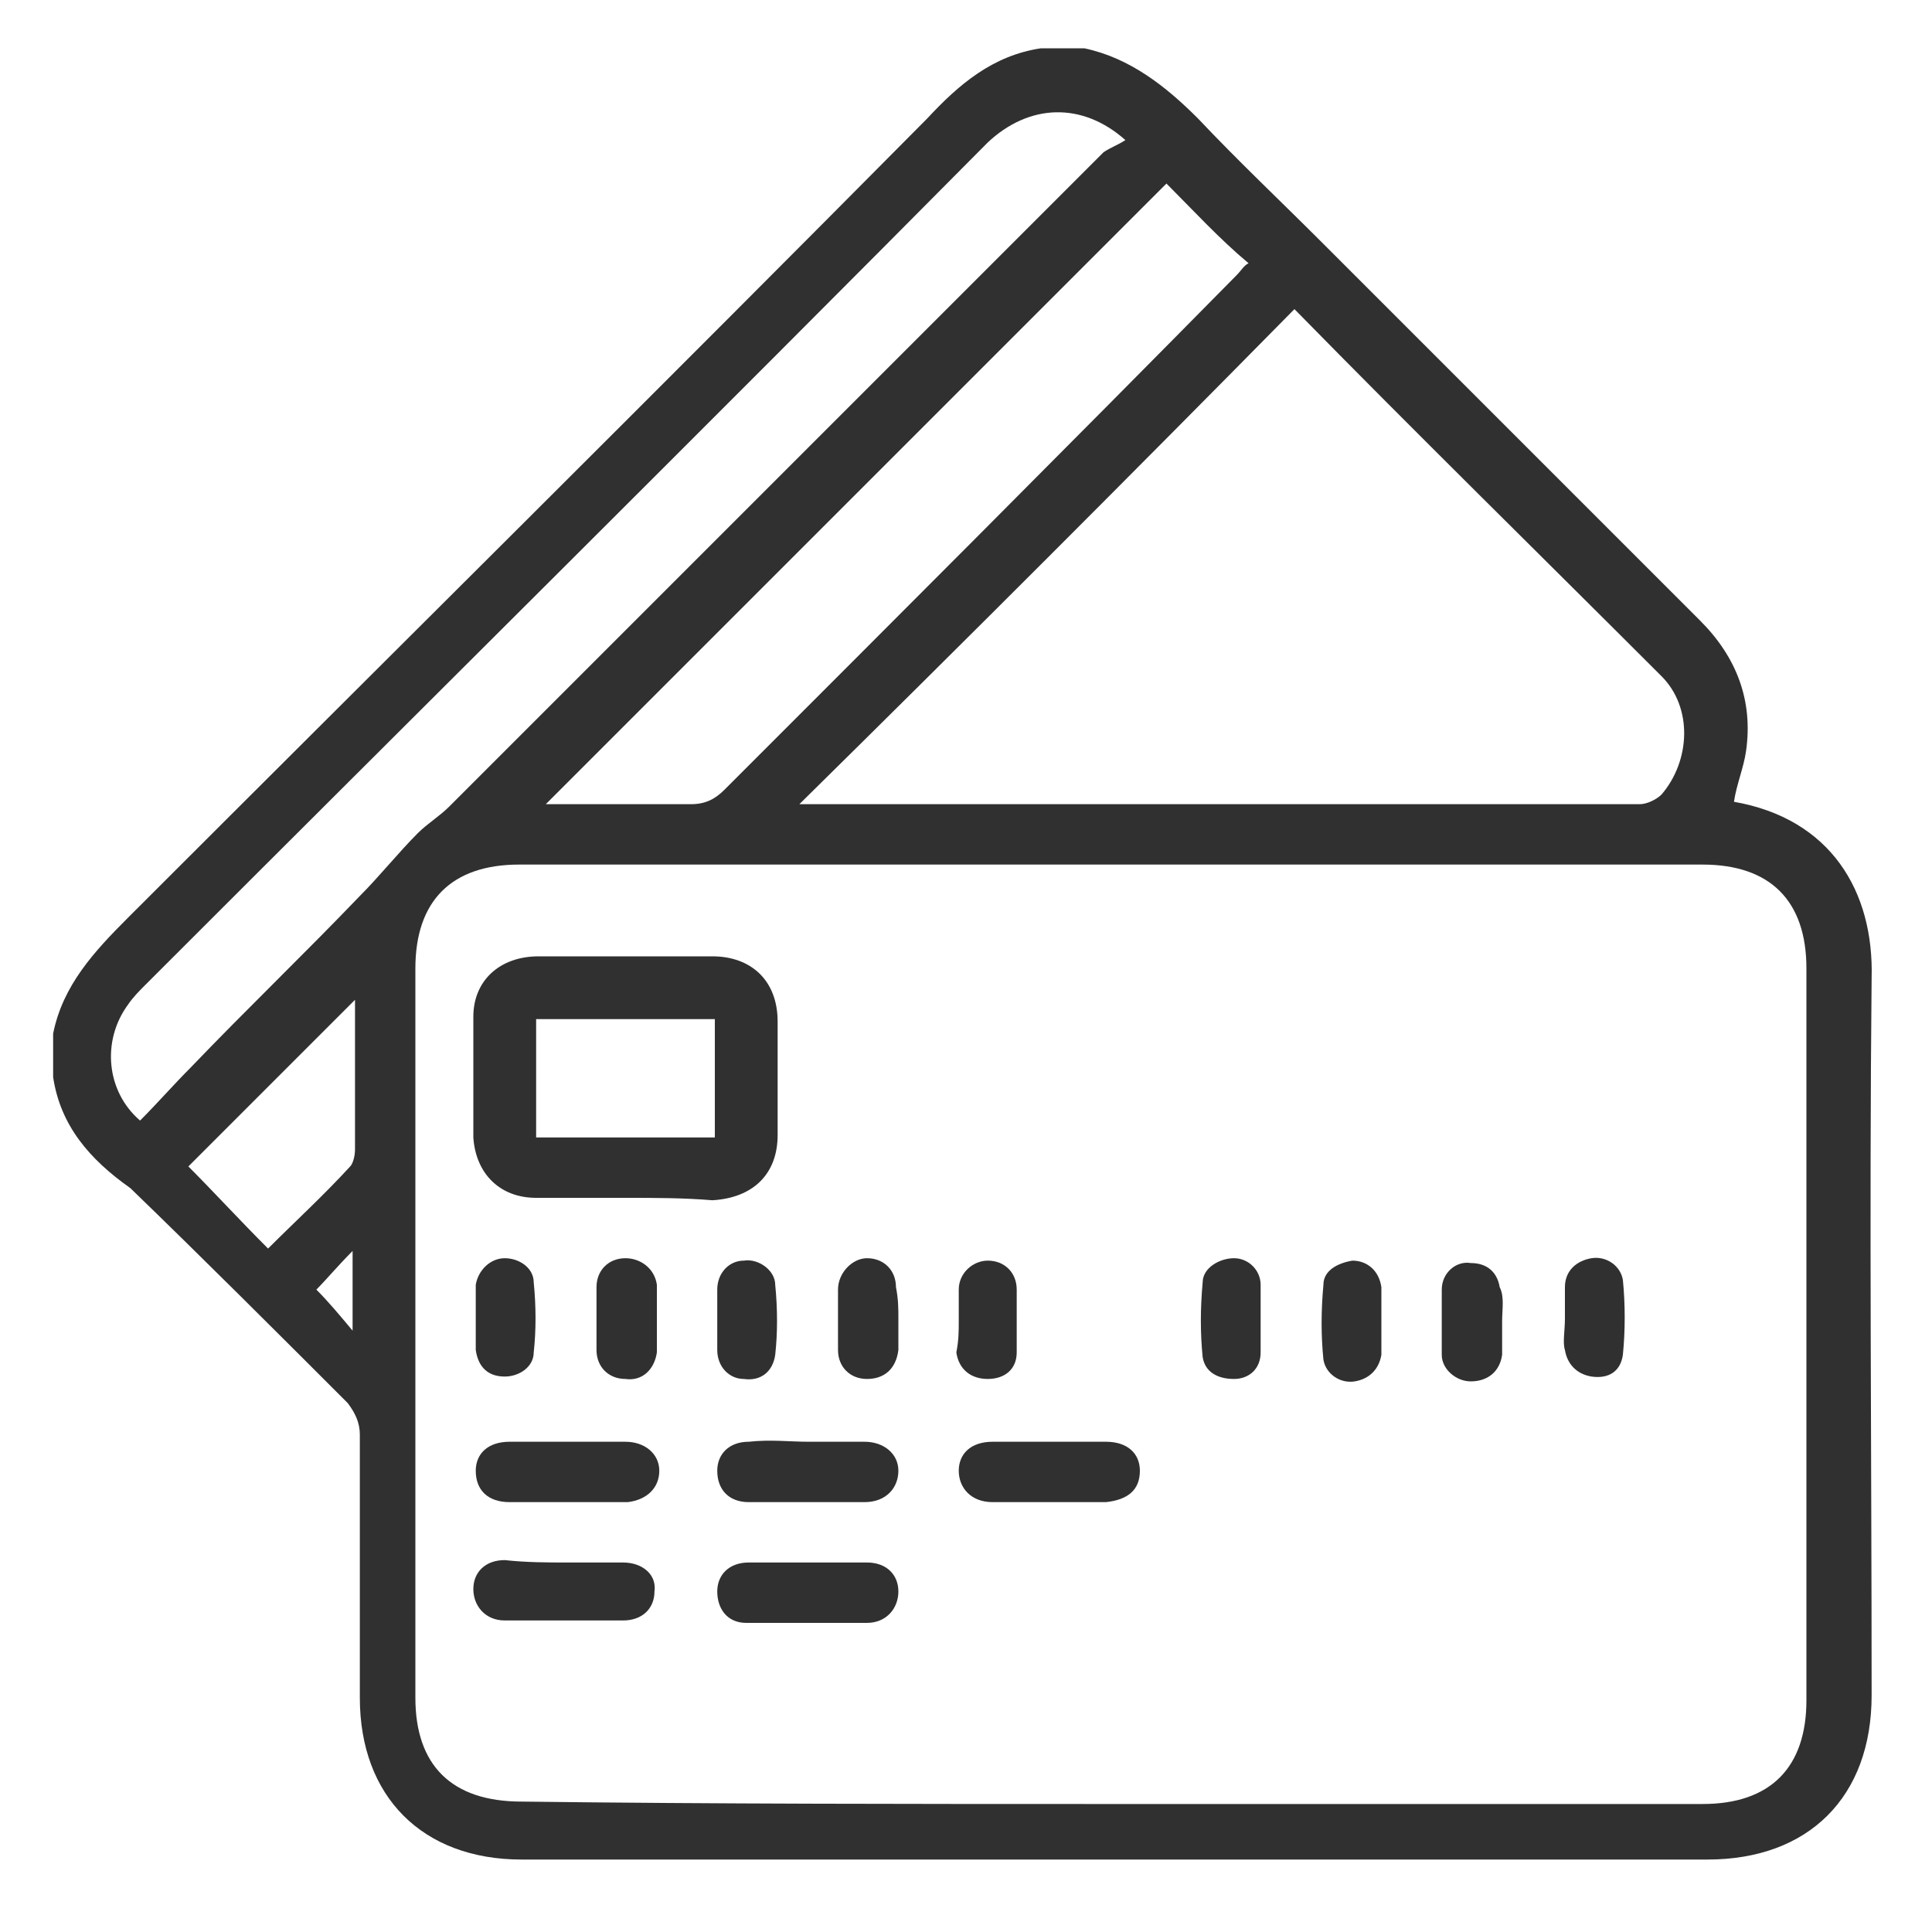 <svg xmlns="http://www.w3.org/2000/svg" xmlns:xlink="http://www.w3.org/1999/xlink" id="Layer_1" x="0px" y="0px" viewBox="0 0 80 80" style="enable-background:new 0 0 80 80;" xml:space="preserve"><style type="text/css">	.st0{display:none;}	.st1{display:inline;fill:#333333;}	.st2{fill:#303030;}</style><g class="st0">	<path class="st1" d="M1.7,37.8c0.3-0.3,0.6-0.5,1-0.8c15.6-9,31.2-18,46.7-27c0.7-0.4,1.2-0.4,1.9,0c8.7,5,17.3,10,26,14.9  c0.5,0.3,1.1,0.6,0.9,1.2c-0.1,0.4-0.5,0.9-0.9,1.1c-1.5,1-3.1,1.8-4.8,2.8c1.5,0.9,3,1.7,4.5,2.6c0.2,0.1,0.4,0.2,0.6,0.4  c0.9,0.6,0.9,1.4,0,1.9c-1.4,0.8-2.8,1.7-4.3,2.5c-0.2,0.1-0.5,0.3-0.8,0.5c0.2,0.2,0.4,0.3,0.6,0.4c1.4,0.8,2.7,1.6,4.1,2.3  c0.5,0.3,1.1,0.5,1,1.2c0,0.7-0.5,0.9-1,1.2c-6.2,3.6-12.3,7.1-18.5,10.7c-9.3,5.4-18.7,10.8-28,16.2c-0.8,0.5-1.4,0.5-2.2,0  C19.9,65,11.3,60,2.6,55c-0.4-0.2-0.6-0.5-1-0.8c0-0.2,0-0.5,0-0.7c0.4-0.3,0.7-0.6,1.1-0.8c1.5-0.9,3-1.8,4.7-2.7  c-1.4-0.8-2.6-1.5-3.9-2.2c-0.7-0.4-1.3-0.8-1.9-1.3c0-0.2,0-0.5,0-0.7c0.3-0.3,0.6-0.6,0.9-0.8c0.9-0.5,1.8-1.1,2.7-1.6  C6,43,6.7,42.6,7.5,42.1c-1.7-1-3.3-1.9-4.8-2.8c-0.4-0.2-0.6-0.5-1-0.8C1.7,38.3,1.7,38,1.7,37.8z M24.8,26.6  c0.3,0.2,0.6,0.4,0.8,0.5c8,4.6,16,9.2,24,13.8c0.7,0.4,1,0.9,1,1.8c0,4.1,0,8.3,0,12.4c0,0.3,0,0.5,0,0.9c1.8-1,3.4-2,5-2.9  c0.4-0.2,0.6-0.5,0.6-1.1c0-4.4,0-8.7,0-13.1c0-0.5-0.2-0.8-0.7-1.1c-3.9-2.2-7.9-4.5-11.8-6.8c-4.3-2.5-8.6-4.9-12.9-7.4  c-0.2-0.1-0.6-0.3-0.8-0.1C28.4,24.5,26.6,25.6,24.8,26.6z M32.5,22.2c0.9,0.5,1.7,0.9,2.4,1.4c0.6,0.4,1,0.4,1.6,0  c3.2-1.9,6.4-3.7,9.6-5.6c0.6-0.3,1.1-0.4,1.7-0.2c1.4,0.5,2.9,0.6,4.4,0.2c0.4-0.1,0.9,0,1.3,0.1c3.6,2,7.1,4.1,10.6,6.1  c0.6,0.3,0.8,0.8,0.6,1.4c-0.1,0.5-0.1,1,0.1,1.4c0.4,1.1,0.4,1.4-0.7,2c-3,1.7-6,3.5-9,5.2c-0.2,0.1-0.4,0.3-0.7,0.5  c0.9,0.5,1.6,0.9,2.4,1.4c0.4,0.3,0.7,0.2,1.1,0c3.8-2.2,7.6-4.4,11.4-6.6c2-1.1,3.9-2.3,5.9-3.4c-0.2-0.1-0.3-0.2-0.4-0.3  c-8-4.6-15.9-9.2-23.9-13.7c-0.4-0.2-0.7-0.1-1,0.1c-5,2.9-10.1,5.8-15.1,8.7C34,21.3,33.3,21.7,32.5,22.2z M47.5,42.1  c-1-0.6-1.8-1-2.6-1.5c-0.4-0.3-0.7-0.2-1.1,0c-3.3,1.9-6.6,3.8-9.8,5.7c-0.5,0.3-1,0.4-1.6,0.2c-1.5-0.5-3-0.6-4.5-0.2  c-0.3,0.1-0.8,0.1-1.1-0.1c-3.6-2-7.2-4.1-10.8-6.2c-0.5-0.3-0.7-0.7-0.6-1.4c0.1-0.5,0.1-1.1-0.1-1.5c-0.4-1-0.3-1.3,0.6-1.9  c3-1.7,6-3.5,9.1-5.2c0.2-0.1,0.4-0.3,0.7-0.5c-0.8-0.5-1.6-0.9-2.3-1.4c-0.4-0.3-0.8-0.3-1.2,0c-5.6,3.2-11.1,6.4-16.7,9.7  c-0.2,0.1-0.3,0.2-0.6,0.4c0.1,0.1,0.2,0.2,0.3,0.2c8,4.6,16,9.2,24.1,13.8c0.2,0.1,0.7,0.1,0.9,0c2.5-1.4,5.1-2.9,7.6-4.4  C40.9,45.9,44.2,44,47.5,42.1z M4.8,53.9c0.3,0.2,0.5,0.3,0.7,0.4c7.7,4.4,15.4,8.8,23.1,13.3c0.8,0.5,1.3,0.4,2.1,0  c5.8-3.4,11.6-6.7,17.3-10c0.2-0.1,0.6-0.4,0.6-0.6c0-1.7,0-3.4,0-5.2c-0.8,0.5-1.5,0.8-2.1,1.2c-5.3,3.1-10.6,6.1-15.8,9.2  c-0.7,0.4-1.3,0.5-2,0c-0.2-0.1-0.4-0.2-0.6-0.3c-6-3.4-12-6.9-18-10.3c-0.2-0.1-0.7-0.2-0.9-0.1C7.7,52.2,6.3,53,4.8,53.9z   M4.8,46C5,46.1,5,46.2,5.1,46.2c8,4.6,16,9.2,24.1,13.8c0.2,0.1,0.7,0.1,0.9,0c6-3.4,12-6.9,18-10.4c0.4-0.2,0.5-0.5,0.5-0.9  c0-1.4,0-2.8,0-4.2c0-0.2,0-0.4-0.1-0.6c-0.3,0.2-0.5,0.3-0.7,0.4c-5.7,3.3-11.3,6.5-16.9,9.8c-0.9,0.5-1.5,0.5-2.4,0  c-6.1-3.6-12.3-7.1-18.4-10.6c-0.2-0.1-0.6-0.3-0.7-0.2C7.8,44.3,6.4,45.1,4.8,46z M62.6,27.6c-0.1-0.5,0-0.9-0.1-1.3  c-0.1-0.3-0.2-0.7-0.5-0.8c-3-1.8-6-3.5-9-5.2c-0.2-0.1-0.6-0.2-0.8-0.1c-1.5,0.3-3,0.2-4.5-0.1c-0.3-0.1-0.8,0-1.1,0.1  c-2.7,1.5-5.4,3.1-8.2,4.7c-0.2,0.1-0.3,0.2-0.6,0.4c4.8,2.7,9.4,5.4,14.1,8.1c0.2,0.1,0.5,0.1,0.7,0c1-0.6,2-1.2,3-1.7  C58,30.3,60.3,28.9,62.6,27.6z M42.3,39.1c-4.8-2.8-9.5-5.4-14.1-8.1c-0.2-0.1-0.6-0.1-0.9,0.1c-3.1,1.8-6.3,3.6-9.4,5.4  c-0.2,0.1-0.3,0.2-0.4,0.3c0,0.5,0.1,0.9,0.1,1.3c0,0.5,0.2,0.7,0.5,0.9c3,1.7,5.9,3.4,8.9,5.1c0.3,0.1,0.6,0.2,0.9,0.2  c1.5-0.3,3-0.2,4.5,0.1c0.3,0.1,0.8,0,1.1-0.1c1.8-1,3.5-2,5.3-3C39.9,40.4,41.1,39.8,42.3,39.1z M58.3,43.7  c5.7-3.3,11.3-6.5,16.9-9.8c-1.5-0.9-2.9-1.7-4.3-2.5c-0.2-0.1-0.6-0.1-0.8,0c-3.8,2.2-7.6,4.3-11.3,6.5c-0.2,0.1-0.4,0.4-0.4,0.5  C58.3,40.2,58.3,41.9,58.3,43.7z M75.2,41.9c-1.6-0.9-3-1.7-4.5-2.6c-0.2-0.1-0.5,0-0.7,0.1c-3.8,2.2-7.6,4.3-11.3,6.5  c-0.2,0.1-0.4,0.3-0.4,0.5c0,1.7,0,3.4,0,5.2C64,48.3,69.6,45.1,75.2,41.9z"></path>	<path class="st1" d="M54.1,25.1c-0.1,0.1-0.3,0.5-0.5,0.7c-1.3,0.8-2.6,1.5-3.9,2.2c-0.6,0.3-1.2,0.2-1.5-0.3s-0.1-1.1,0.5-1.5  c1.3-0.7,2.5-1.5,3.8-2.2C53.3,23.6,54.1,24.1,54.1,25.1z"></path>	<path class="st1" d="M33.1,37.2c-0.1,0.2-0.3,0.5-0.6,0.7c-1.4,0.9-2.9,1.7-4.4,2.5c-0.6,0.3-1.2,0.2-1.5-0.4  c-0.3-0.5-0.1-1.1,0.5-1.4c1.4-0.8,2.9-1.7,4.3-2.5C32.2,35.8,33.1,36.2,33.1,37.2z"></path></g><g class="st0">	<path class="st1" d="M9.8,30.9c0-0.8,0-1.5,0-2.1c0-7.5,0-14.9,0-22.4c0-2.5,1.5-4.1,4.1-4.1c9.8,0,19.5,0,29.3,0c2.5,0,4,1.5,4,4  c0,1.3,0,2.6,0,4c0.4-0.2,0.8-0.3,1.3-0.4c3.2-0.8,6.2,1.5,6.2,4.8c0,4.9,0,9.8,0,14.7c0,1.9,0,3.8,0,5.8c3.5-0.9,4.5-0.7,6.8,1.8  c2.8-2,5.7-1.1,7.5,1.3c0.2-0.1,0.3-0.2,0.5-0.3c3.1-2,7.3-0.1,7.6,3.6c0.2,2.3,0.2,4.7-0.2,7.1c-0.3,2-1.2,3.9-1.9,5.8  c-1.3,3.7-2.6,7.3-3.9,11c-0.1,0.4-0.2,0.8-0.2,1.2c0,2.9,0,5.8,0,8.7c0,1.2-0.4,1.6-1.6,1.7c-8,0-16.1,0-24.1,0  c-1.3,0-1.6-0.4-1.7-1.7c0-2.1-0.1-4.3,0-6.4c0.1-2-0.2-3.9-1-5.7C42,62,42.1,62.1,40.8,62c-1.1-0.1-1.7,0.3-2.2,1.2  c-1.1,1.7-2.3,3.3-3.4,5c-0.2,0.3-0.3,0.7-0.3,1.1c0,2,0,4.1,0,6.2c0,1.2-0.4,1.6-1.6,1.6c-8.9,0-17.8,0-26.7,0  c-1.2,0-1.6-0.4-1.6-1.6C5.3,69,4.4,62.5,3.8,56c-0.5-6.1-1.5-12.1-1.3-18.2C2.6,33.6,5.1,31,9.2,31C9.3,30.9,9.5,30.9,9.8,30.9z   M44.7,31.5c0-0.4,0-0.6,0-0.9c0-8,0-16.1,0-24.1c0-1.4-0.4-1.8-1.8-1.8c-9.6,0-19.2,0-28.8,0c-1.4,0-1.8,0.4-1.8,1.8  c0,7.8,0,15.7,0,23.5c0,0.3,0,0.5,0,0.9c1.8,0,3.5,0,5.2,0c3.2,0.1,5.8,2.6,6,5.7c0.2,3.2-1.9,6.1-5.1,6.6  c-1.7,0.3-3.5,0.1-5.2,0.2c-0.3,0-0.6,0-0.9,0c0,3,0,5.8,0,8.7c7.5,0,14.9,0,22.3,0c0,0.9,0,1.7,0,2.5c-7.5,0-14.9,0-22.4,0  c0,1.1,0,2.1,0,3.2c0,1.5,0.4,1.8,1.8,1.8c8.7,0,17.4,0,26.1,0c0.3,0,0.5,0,0.9,0c-0.1-0.3-0.2-0.6-0.3-0.8c-1-2.8-2-5.5-2.9-8.3  c-0.3-1-0.6-2.1-0.7-3.1c-0.1-3.9-0.1-7.7,0-11.6c0-2.3,1.7-4.2,3.9-4.7C42.4,30.7,43.5,31,44.7,31.5z M52.2,45.8c0-0.4,0-0.7,0-1  c0-9.8,0-19.6,0-29.4c0-0.3,0-0.5,0-0.8c-0.1-1.3-1-2.3-2.2-2.4s-2.4,0.7-2.7,1.9c-0.1,0.3-0.1,0.7-0.1,1.1c0,9.9,0,19.8,0,29.7  c0,0.3,0,0.6,0,0.9c-0.9,0-1.7,0-2.5,0c0-3.2,0-6.4,0-9.6c0-1.7-1-2.8-2.5-2.8s-2.5,1.1-2.5,2.8c0,3.5,0,7,0,10.5  c0,1,0.2,2,0.5,2.9c1.6,4.7,3.4,9.5,5,14.2c0.2,0.6,0.4,0.8,1.1,0.8c7.2,0,14.4,0,21.6,0c0.5,0,0.8-0.1,1-0.7  c1.7-4.8,3.4-9.6,5.1-14.4c0.2-0.7,0.4-1.5,0.5-2.2c0.1-1.7,0-3.5,0-5.2c0-0.8-0.4-1.5-1-2c-0.8-0.6-1.6-0.7-2.5-0.3  S69.6,41,69.6,42c0,1.7,0,3.3,0,5c-0.9,0-1.7,0-2.5,0c0-0.3,0-0.6,0-0.9c0-1.8,0-3.5,0-5.3c0-1.4-1.1-2.5-2.5-2.5s-2.4,1.1-2.5,2.5  c0,1,0,1.9,0,2.9c0,0.7,0,1.4,0,2.1c-0.9,0-1.6,0-2.5,0c0-0.3,0-0.6,0-0.9c0-1.8,0-3.6,0-5.4c0-1.3-1-2.3-2.3-2.4  c-1.2-0.1-2.4,0.8-2.6,2c-0.1,0.3-0.1,0.7-0.1,1c0,1.9,0,3.8,0,5.7C53.8,45.8,53.1,45.8,52.2,45.8z M36.3,62c-0.5,0-0.7,0-1,0  c-7.2,0-14.4,0-21.6,0c-2.3,0-3.9-1.6-3.9-3.9c0-5.2,0-10.4,0-15.6c0-1.2,0.4-1.6,1.6-1.6c1.9,0,3.9,0,5.8,0c2.1,0,3.7-1.7,3.7-3.7  s-1.6-3.7-3.7-3.7c-3,0-5.9,0-8.9,0c-1.9,0-3.5,1.5-3.6,3.4s-0.1,3.8,0,5.8c0.6,7.1,1.3,14.1,2,21.1C6.8,64.9,6.9,66,7,67.1  c0.1,0,0.1,0,0.2,0c8.4,0,16.7,0,25.1,0c0.2,0,0.5-0.1,0.6-0.3C34.1,65.2,35.2,63.7,36.3,62z M7.4,74.4c8.3,0,16.6,0,24.8,0  c0-1.7,0-3.3,0-4.9c-8.3,0-16.6,0-24.8,0C7.4,71.2,7.4,72.8,7.4,74.4z M46,67c0,2.5,0,5,0,7.4c1.3,0,2.5,0,3.6,0c0-2.5,0-4.9,0-7.4  C48.4,67,47.3,67,46,67z M52.2,67c0,2.5,0,5,0,7.4c1.3,0,2.5,0,3.6,0c0-2.5,0-4.9,0-7.4C54.7,67,53.5,67,52.2,67z M58.5,74.4  c1.3,0,2.5,0,3.7,0c0-2.5,0-4.9,0-7.4c-1.2,0-2.4,0-3.7,0C58.5,69.5,58.5,71.9,58.5,74.4z M68.4,67.1c-1.3,0-2.5,0-3.7,0  c0,2.5,0,4.9,0,7.4c1.2,0,2.4,0,3.7,0C68.4,71.9,68.4,69.5,68.4,67.1z"></path>	<path class="st1" d="M62.6,17.6c0.5,0.5,1.1,1.1,1.7,1.7c-0.9,0.9-1.8,1.7-2.8,2.6c0,0.1,0.1,0.2,0.1,0.2c4.7,0,9.4,0,14.2,0  c0,0.9,0,1.6,0,2.5c-4.7,0-9.5,0-14.4,0c1,1,1.9,1.9,2.9,2.8c-0.7,0.7-1.3,1.2-1.9,1.8c-1.6-1.6-3.3-3.3-5-5  c-0.5-0.5-0.5-1.1,0-1.6C59.1,20.9,60.8,19.3,62.6,17.6z"></path>	<path class="st1" d="M71.8,19.3c-0.6-0.6-1.1-1.2-1.6-1.8c0.9-0.8,1.8-1.7,2.7-2.6c0-0.1-0.1-0.2-0.1-0.2c-4.7,0-9.4,0-14.2,0  c0-0.9,0-1.6,0-2.5c4.7,0,9.4,0,14.2,0c0-0.1,0.1-0.1,0.1-0.2c-0.9-0.8-1.9-1.7-2.8-2.5c0.8-0.7,1.4-1.2,2-1.8c1,1,2.2,2.2,3.3,3.3  c0.5,0.5,1,1,1.5,1.5c0.5,0.6,0.6,1.2,0.1,1.7C75.1,15.9,73.5,17.6,71.8,19.3z"></path>	<path class="st1" d="M28.5,7.2c6.8,0,12.4,5.6,12.4,12.4c0,6.9-5.6,12.5-12.4,12.5c-6.9,0-12.5-5.6-12.5-12.5  C16.1,12.8,21.7,7.2,28.5,7.2z M18.6,19.6c0,5.5,4.4,10,9.9,10s10-4.5,10-9.9c0-5.5-4.4-10-9.9-10C23.1,9.7,18.6,14.1,18.6,19.6z"></path>	<path class="st1" d="M27.2,22.2c0.2,0.3,0.3,0.6,0.5,0.8c0.4,0.4,1,0.6,1.4,0.2c0.3-0.3,0.6-0.8,0.7-1.2c0-0.6-0.4-1-1-1.1  c-0.4-0.1-0.7-0.1-1.1-0.2c-1.5-0.4-2.5-1.4-2.7-3c-0.3-1.5,0.2-2.8,1.5-3.6c0.8-0.5,1.1-1,0.9-2c0.9,0,1.6,0,2.5,0  c-0.3,1.1,0.4,1.6,1.2,2.1c0.9,0.6,1.3,1.6,1.3,2.7c-0.8,0-1.6,0-2.4,0c-0.1-0.1-0.1-0.3-0.2-0.4c-0.3-0.6-0.8-0.9-1.5-0.7  c-0.6,0.2-1,0.6-0.9,1.3s0.5,1.1,1.2,1.1c0.3,0,0.6,0,0.9,0.1c1.5,0.4,2.5,1.4,2.8,2.9c0.3,1.5-0.2,2.8-1.4,3.6c-0.8,0.5-1.2,1-1,2  c-0.9,0-1.7,0-2.5,0c0-0.1-0.1-0.2-0.1-0.2c0.1-0.8-0.1-1.3-0.9-1.7c-1.1-0.6-1.5-1.7-1.6-3C25.6,22.2,26.4,22.2,27.2,22.2z"></path></g><g>	<path class="st2" d="M2.2,44.6c0-0.6,0-1.2,0-1.8c0.4-2,1.7-3.4,3.1-4.8c11-11,22.1-22,33.1-33.1c1.3-1.4,2.7-2.6,4.7-2.9  c0.6,0,1.2,0,1.8,0c1.9,0.4,3.4,1.6,4.7,2.9c1.7,1.8,3.4,3.4,5.1,5.1c5.2,5.2,10.5,10.5,15.7,15.7c1.5,1.5,2.2,3.3,1.9,5.4  c-0.1,0.7-0.4,1.4-0.5,2.1c4,0.7,5.8,3.7,5.7,7.3c-0.1,9.9,0,19.8,0,29.7c0,4.2-2.6,6.8-6.8,6.8c-16.4,0-32.8,0-49.1,0  c-4.1,0-6.7-2.6-6.7-6.7c0-3.6,0-7.2,0-10.9c0-0.5-0.2-0.9-0.5-1.3c-3-3-6-6-9-8.9C3.7,48,2.5,46.6,2.2,44.6z M45.9,74.7  c8.2,0,16.4,0,24.6,0c2.8,0,4.3-1.5,4.3-4.3c0-10.1,0-20.2,0-30.3c0-2.8-1.5-4.3-4.3-4.3c-16.3,0-32.7,0-49,0  c-2.8,0-4.3,1.5-4.3,4.3c0,10.1,0,20.1,0,30.2c0,2.8,1.5,4.3,4.4,4.3C29.7,74.7,37.8,74.7,45.9,74.7z M33.1,33.3c0.2,0,0.3,0,0.4,0  c11.5,0,22.9,0,34.4,0c0.3,0,0.7-0.2,0.9-0.4c1.2-1.4,1.3-3.6,0-4.9c-5.1-5.1-10.2-10.1-15.2-15.2C46.8,19.7,40,26.5,33.1,33.3z   M46.6,5.8c-1.8-1.6-4-1.5-5.7,0.1C29.3,17.6,17.6,29.2,6,40.8c-0.2,0.2-0.5,0.5-0.7,0.8c-1.1,1.5-0.9,3.6,0.5,4.8  c0.7-0.7,1.4-1.5,2.1-2.2c2.3-2.4,4.7-4.7,7-7.1c0.8-0.8,1.6-1.8,2.4-2.6c0.4-0.4,0.9-0.7,1.3-1.1c9-9,18-18,27.1-27.1  C46,6.1,46.3,6,46.6,5.8z M48.3,7.6c-8.6,8.6-17.1,17.1-25.7,25.7c0.2,0,0.4,0,0.6,0c1.8,0,3.6,0,5.4,0c0.6,0,1-0.2,1.4-0.6  c7.1-7.1,14.2-14.2,21.2-21.3c0.2-0.2,0.3-0.4,0.5-0.5C50.5,9.9,49.4,8.7,48.3,7.6z M11.1,51.7c1.1-1.1,2.3-2.2,3.4-3.4  c0.1-0.1,0.2-0.4,0.2-0.7c0-2,0-4,0-5.9c0-0.2,0-0.3,0-0.3c-2.3,2.3-4.6,4.6-6.9,6.9C8.8,49.3,9.9,50.5,11.1,51.7z M14.6,51.8  c-0.6,0.6-1.1,1.2-1.5,1.6c0.5,0.5,1,1.1,1.5,1.7C14.6,54,14.6,52.9,14.6,51.8z"></path>	<path class="st2" d="M25.9,49.6c-1.2,0-2.4,0-3.7,0c-1.5,0-2.5-1-2.6-2.5c0-1.7,0-3.3,0-5c0-1.5,1.1-2.5,2.7-2.5c2.4,0,4.8,0,7.2,0  c1.6,0,2.7,1,2.7,2.7c0,1.6,0,3.1,0,4.7c0,1.6-1,2.6-2.7,2.7C28.3,49.6,27.1,49.6,25.9,49.6z M22.2,47.1c2.5,0,4.9,0,7.4,0  c0-1.7,0-3.3,0-4.9c-2.5,0-5,0-7.4,0C22.2,43.8,22.2,45.4,22.2,47.1z"></path>	<path class="st2" d="M43.4,62.2c-0.8,0-1.6,0-2.3,0c-0.9,0-1.4-0.6-1.4-1.3s0.5-1.2,1.4-1.2c1.6,0,3.1,0,4.7,0  c0.9,0,1.4,0.5,1.4,1.2c0,0.8-0.5,1.2-1.4,1.3C45,62.2,44.2,62.2,43.4,62.2z"></path>	<path class="st2" d="M33.5,59.7c0.8,0,1.6,0,2.3,0c0.8,0,1.4,0.5,1.4,1.2s-0.5,1.3-1.4,1.3c-1.6,0-3.2,0-4.8,0  c-0.8,0-1.3-0.5-1.3-1.3c0-0.7,0.5-1.2,1.3-1.2C31.9,59.6,32.7,59.7,33.5,59.7z"></path>	<path class="st2" d="M33.5,64.7c0.8,0,1.6,0,2.4,0c0.8,0,1.3,0.5,1.3,1.2s-0.5,1.3-1.3,1.3c-1.7,0-3.3,0-5,0  c-0.8,0-1.2-0.6-1.2-1.3c0-0.7,0.5-1.2,1.3-1.2S32.6,64.7,33.5,64.7z"></path>	<path class="st2" d="M23.5,64.7c0.8,0,1.6,0,2.3,0c0.8,0,1.4,0.5,1.3,1.2c0,0.7-0.5,1.2-1.3,1.2c-1.6,0-3.3,0-4.9,0  c-0.8,0-1.3-0.6-1.3-1.3c0-0.7,0.5-1.2,1.3-1.2C21.8,64.7,22.7,64.7,23.5,64.7z"></path>	<path class="st2" d="M23.4,62.2c-0.8,0-1.6,0-2.3,0c-0.9,0-1.4-0.5-1.4-1.3c0-0.7,0.5-1.2,1.4-1.2c1.6,0,3.2,0,4.8,0  c0.8,0,1.4,0.5,1.4,1.2s-0.5,1.2-1.3,1.3h-0.1C24.9,62.2,24.2,62.2,23.4,62.2z"></path>	<path class="st2" d="M19.7,54.7c0-0.5,0-1,0-1.5c0.1-0.6,0.6-1.1,1.2-1.1s1.2,0.4,1.2,1c0.1,1,0.1,2,0,2.9c0,0.6-0.6,1-1.2,1  c-0.7,0-1.1-0.4-1.2-1.1C19.7,55.6,19.7,55.1,19.7,54.7z"></path>	<path class="st2" d="M39.7,54.7c0-0.4,0-0.9,0-1.3c0-0.7,0.6-1.2,1.2-1.2c0.7,0,1.2,0.5,1.2,1.2c0,0.9,0,1.8,0,2.6  c0,0.7-0.5,1.1-1.2,1.1s-1.2-0.4-1.3-1.1C39.7,55.5,39.7,55.1,39.7,54.7z"></path>	<path class="st2" d="M29.7,54.6c0-0.4,0-0.8,0-1.2c0-0.7,0.5-1.2,1.1-1.2c0.6-0.1,1.3,0.4,1.3,1c0.1,1,0.1,2,0,2.9  c-0.1,0.7-0.6,1.1-1.3,1c-0.6,0-1.1-0.5-1.1-1.2C29.7,55.5,29.7,55.1,29.7,54.6z"></path>	<path class="st2" d="M37.2,54.6c0,0.4,0,0.9,0,1.3c-0.1,0.8-0.6,1.2-1.3,1.2s-1.2-0.5-1.2-1.2c0-0.8,0-1.7,0-2.5  c0-0.7,0.6-1.3,1.2-1.3c0.7,0,1.2,0.5,1.2,1.2C37.2,53.8,37.2,54.2,37.2,54.6z"></path>	<path class="st2" d="M52.2,54.7c0,0.4,0,0.9,0,1.3c0,0.7-0.5,1.1-1.1,1.1c-0.7,0-1.2-0.3-1.3-0.9c-0.1-1-0.1-2,0-3.1  c0-0.6,0.7-1,1.3-1s1.1,0.5,1.1,1.1C52.2,53.7,52.2,54.2,52.2,54.7z"></path>	<path class="st2" d="M27.2,54.7c0,0.4,0,0.9,0,1.3c-0.1,0.7-0.6,1.2-1.3,1.1c-0.7,0-1.2-0.5-1.2-1.2c0-0.9,0-1.7,0-2.6  c0-0.7,0.5-1.2,1.2-1.2c0.6,0,1.2,0.4,1.3,1.1c0,0.1,0,0.1,0,0.2C27.2,53.8,27.2,54.3,27.2,54.7L27.2,54.7z"></path>	<path class="st2" d="M64.8,54.6c0-0.4,0-0.9,0-1.3c0-0.7,0.5-1.1,1.1-1.2c0.6-0.1,1.2,0.3,1.3,0.9c0.1,1,0.1,2.1,0,3.1  c-0.1,0.7-0.6,1-1.3,0.9c-0.6-0.1-1-0.5-1.1-1.1C64.7,55.6,64.8,55.1,64.8,54.6L64.8,54.6z"></path>	<path class="st2" d="M57.2,54.7c0,0.5,0,0.9,0,1.4c-0.1,0.6-0.5,1-1.1,1.1s-1.2-0.3-1.3-0.9c-0.1-1-0.1-2,0-3.1  c0-0.6,0.6-0.9,1.2-1c0.6,0,1.1,0.4,1.2,1.1C57.2,53.7,57.2,54.2,57.2,54.7z"></path>	<path class="st2" d="M62.2,54.7c0,0.5,0,0.9,0,1.4c-0.1,0.7-0.6,1.1-1.3,1.1c-0.6,0-1.2-0.5-1.2-1.1c0-0.9,0-1.8,0-2.7  c0-0.7,0.6-1.2,1.2-1.1c0.7,0,1.1,0.4,1.2,1C62.3,53.7,62.2,54.2,62.2,54.7L62.2,54.7z"></path></g></svg>